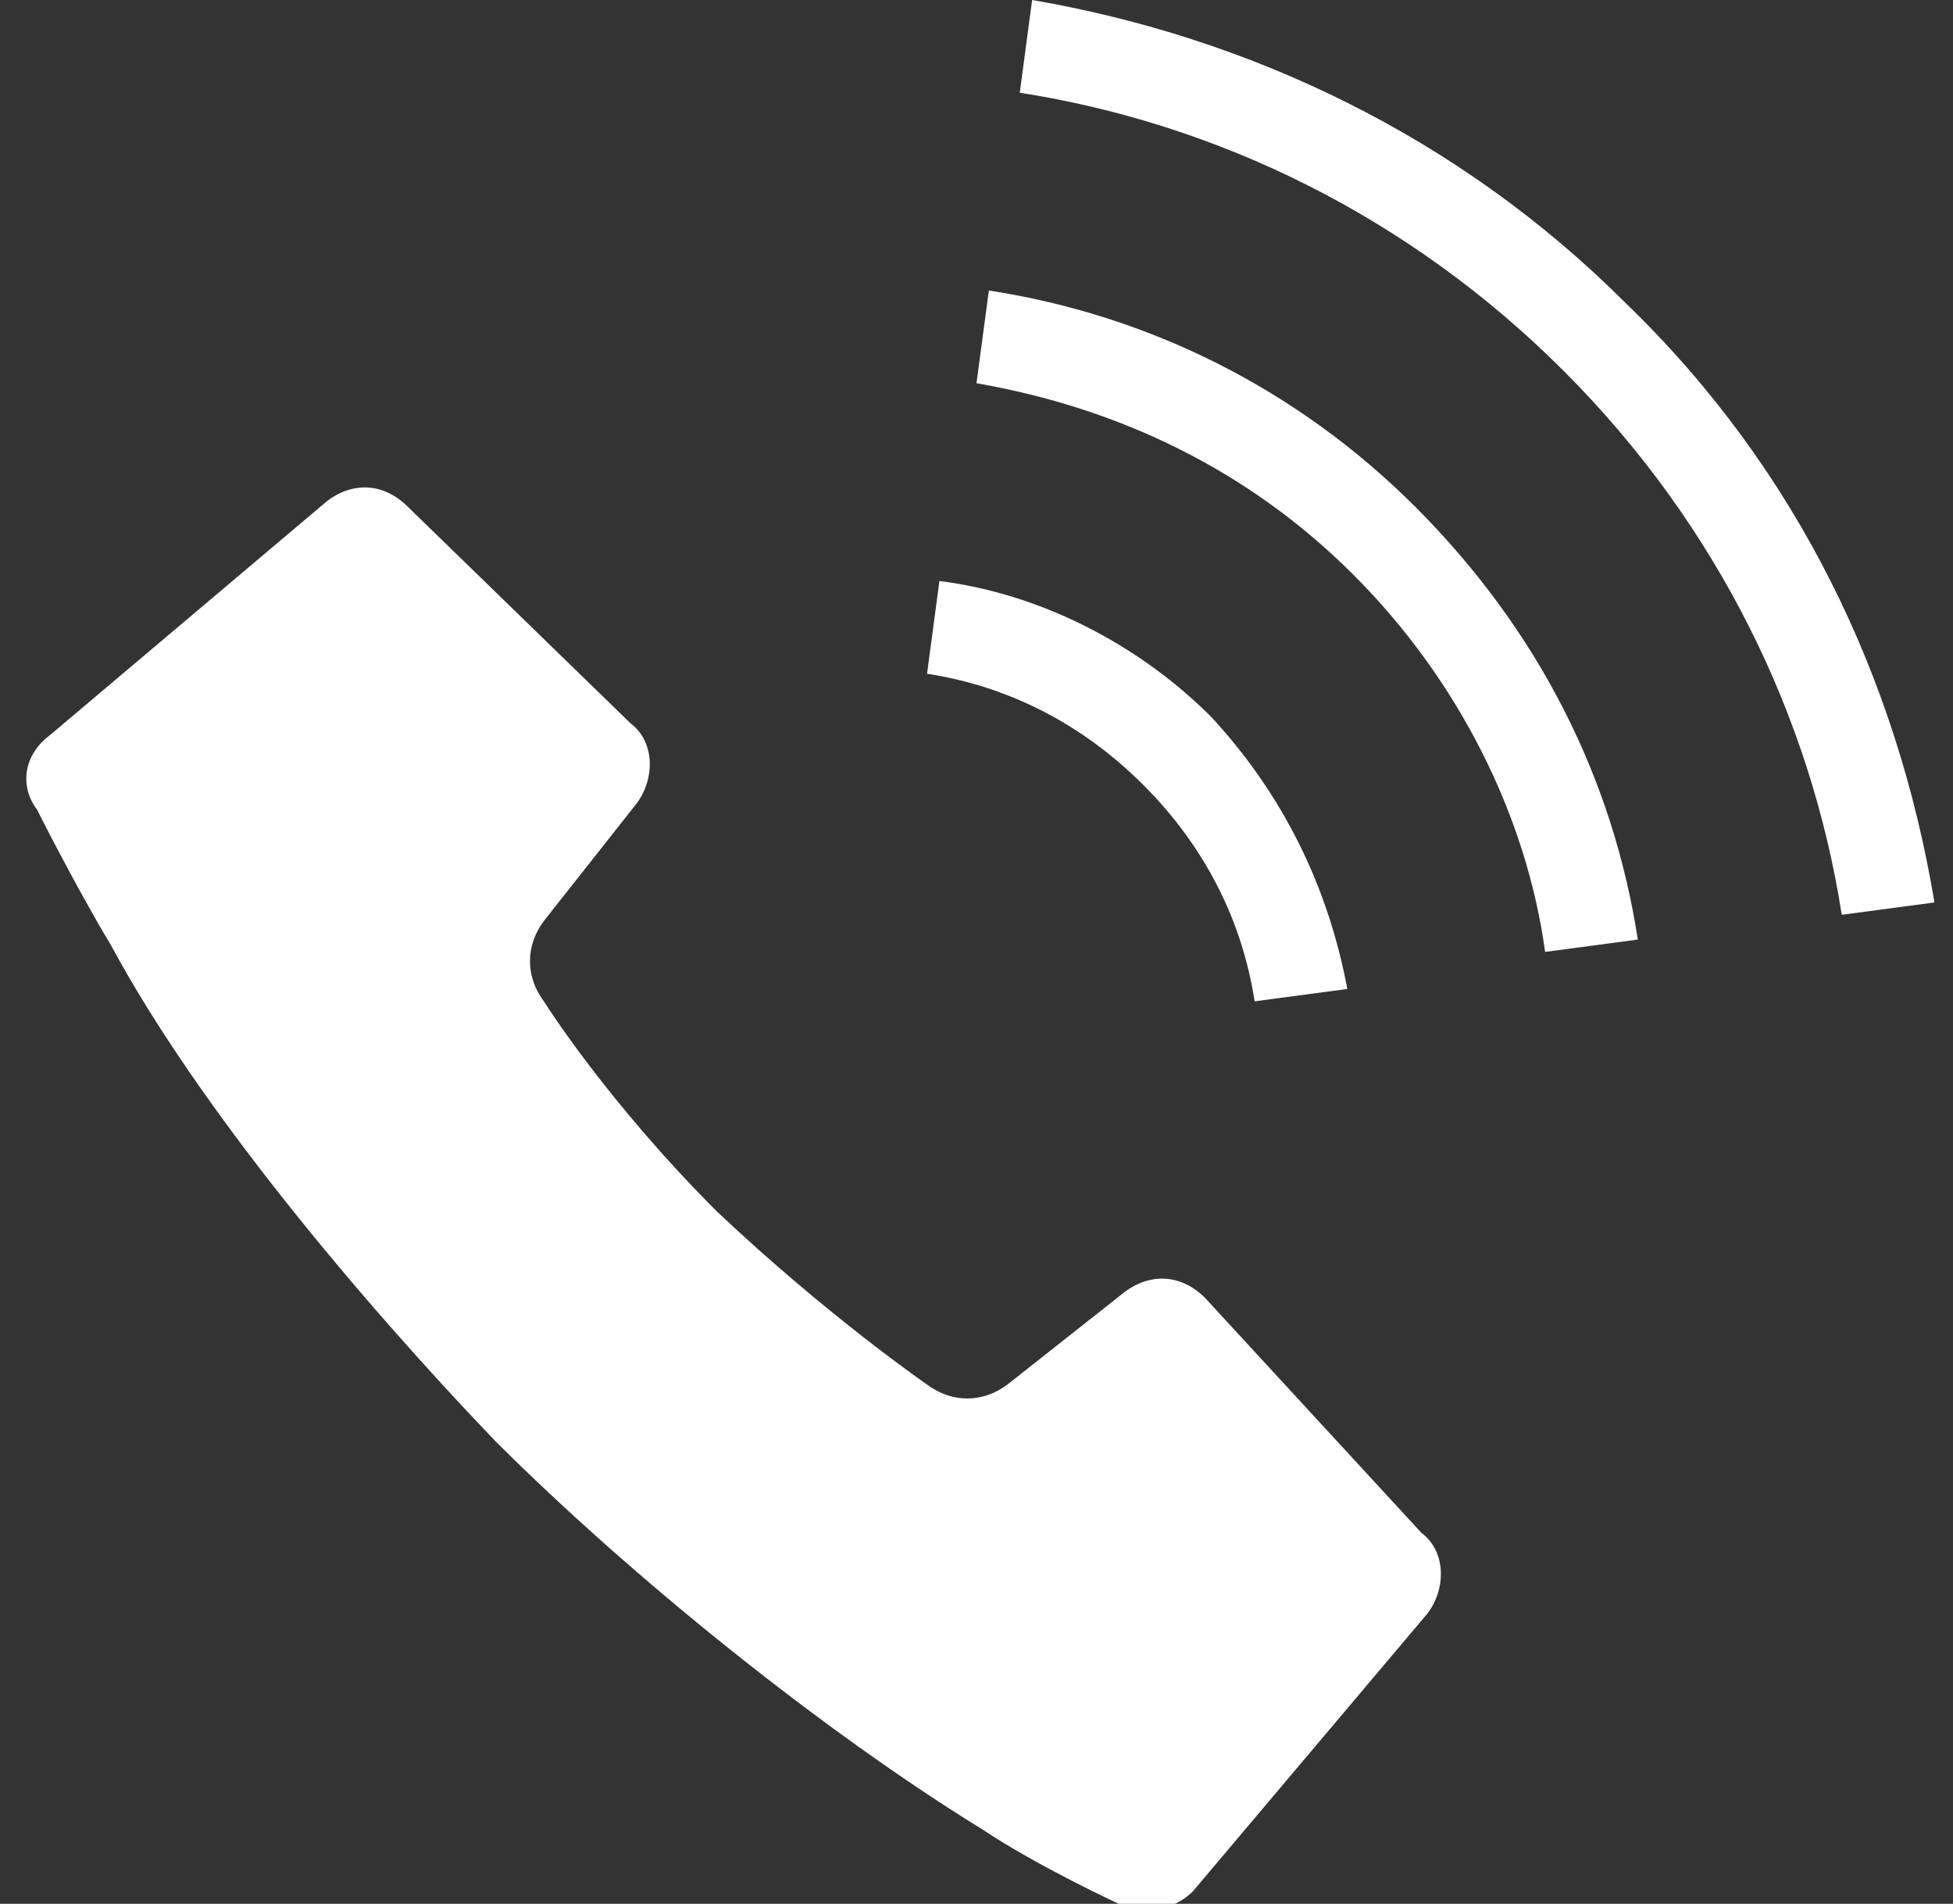 <?xml version="1.0" encoding="utf-8"?>
<!-- Generator: Adobe Illustrator 24.3.0, SVG Export Plug-In . SVG Version: 6.00 Build 0)  -->
<svg version="1.1" id="レイヤー_1" xmlns="http://www.w3.org/2000/svg" xmlns:xlink="http://www.w3.org/1999/xlink" x="0px"
	 y="0px" viewBox="0 0 31.6 30.8" style="enable-background:new 0 0 31.6 30.8;" xml:space="preserve">
<rect x="0" y="0" width="31.6" height="30.8" fill="#333333" stroke="none"/>
<style type="text/css">
	.st0{fill:#FFFFFF;}
</style>
<g>
	<path class="st0" d="M19.5,21c-0.4-0.4-0.9-0.4-1.3-0.1l-1.9,1.5c-0.4,0.3-0.9,0.3-1.3,0c0,0-1.6-1.1-3.4-2.8
		c-1.8-1.8-2.8-3.4-2.8-3.4c-0.3-0.4-0.3-0.9,0-1.3l1.5-1.9c0.3-0.4,0.3-1-0.1-1.3L6.6,8.2C6.2,7.8,5.7,7.8,5.3,8.1l-4.5,3.8
		c-0.4,0.3-0.5,0.8-0.2,1.2c0,0,0.6,1.2,1.2,2.2C3.2,17.9,5.8,21,8,23.3c2.2,2.2,5.3,4.7,7.9,6.3c0.9,0.6,2.2,1.2,2.2,1.2
		c0.4,0.2,0.9,0.1,1.2-0.2l3.8-4.5c0.3-0.4,0.3-1-0.1-1.3L19.5,21z"/>
	<path class="st0" d="M20.3,16.2l1.5-0.2c-0.3-1.6-1-3.1-2.2-4.4c-1.2-1.2-2.8-2-4.4-2.2L15,10.9c1.3,0.2,2.5,0.8,3.5,1.8
		C19.5,13.7,20.1,14.9,20.3,16.2z"/>
	<path class="st0" d="M26.3,4.9c-2.7-2.7-6.1-4.3-9.6-4.9l-0.2,1.5c3.2,0.5,6.3,2,8.8,4.5c2.5,2.5,4,5.6,4.5,8.8l1.5-0.2
		C30.7,11,29.1,7.6,26.3,4.9z"/>
	<path class="st0" d="M16,4.7l-0.2,1.5c2.3,0.4,4.4,1.4,6.1,3.1c1.7,1.7,2.8,3.9,3.1,6.1l1.5-0.2c-0.4-2.6-1.6-5-3.6-7
		C21,6.3,18.6,5.1,16,4.7z"/>
</g>
</svg>
